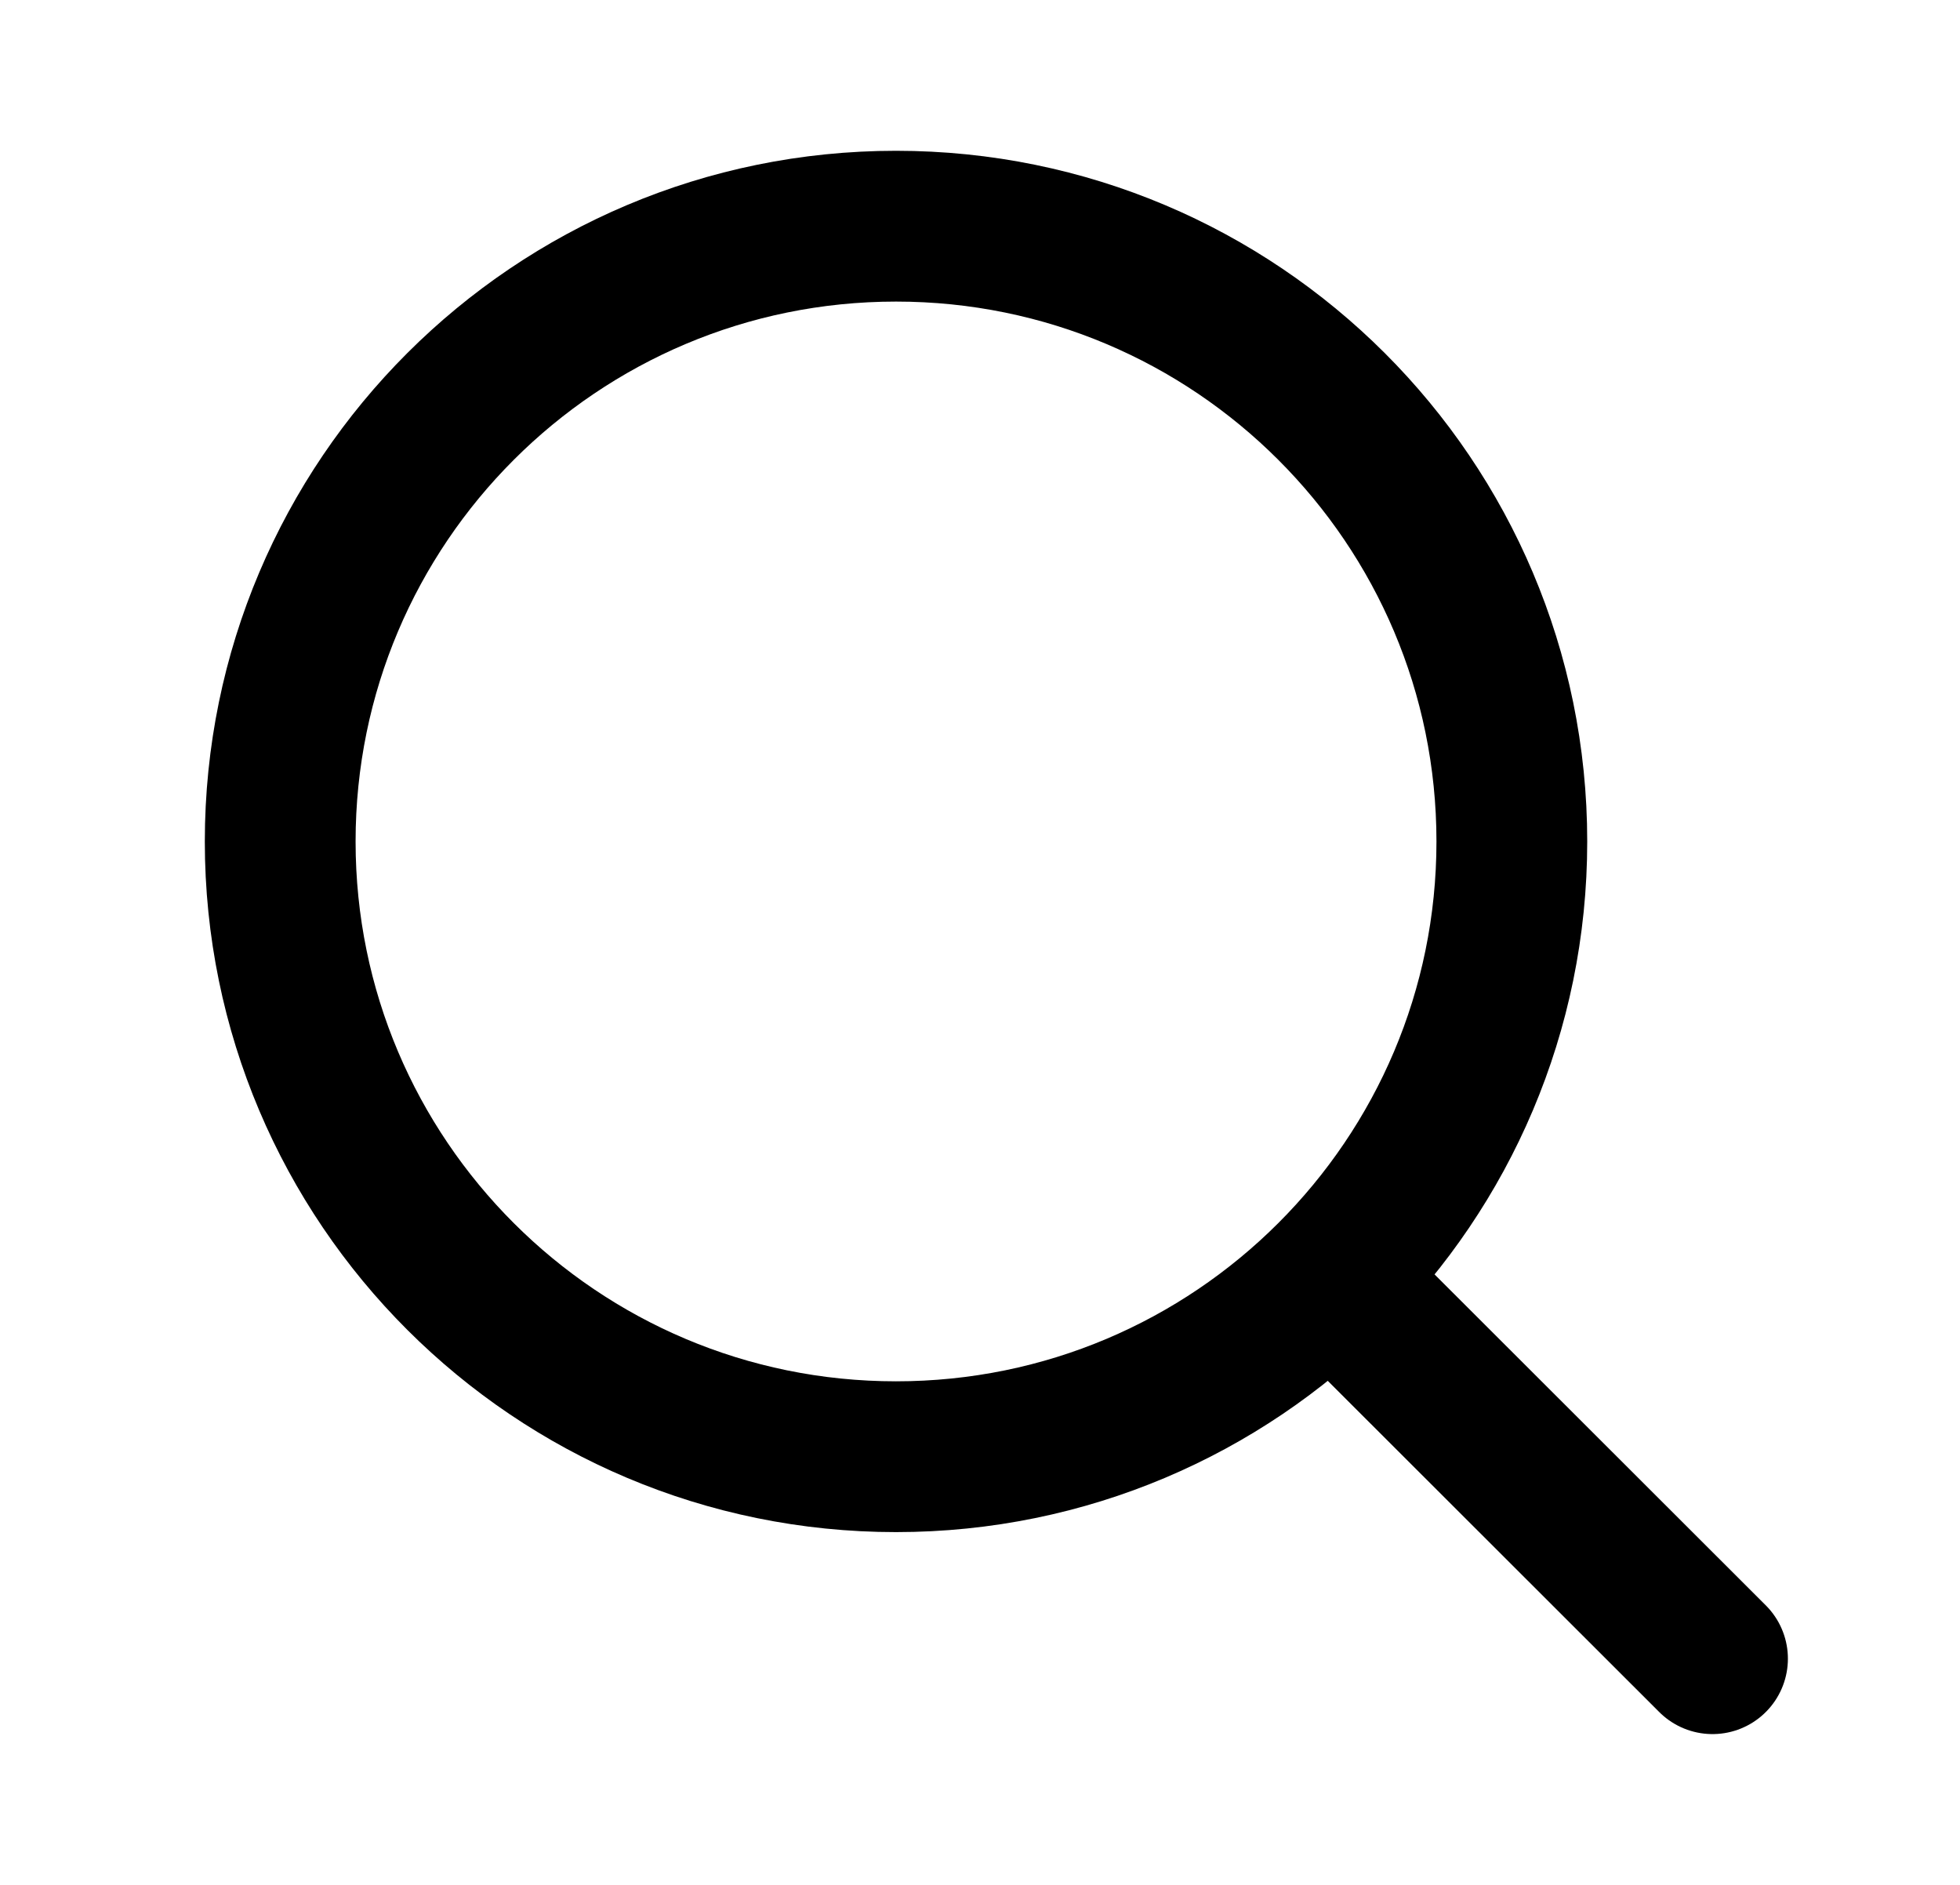 <svg width="26" height="25" viewBox="0 0 26 25" fill="none" xmlns="http://www.w3.org/2000/svg">
<path d="M22.717 22L17.653 16.941M20.055 11.161C20.055 15.668 16.398 19.321 11.886 19.321C7.375 19.321 3.717 15.668 3.717 11.161C3.717 6.654 7.375 3 11.886 3C16.398 3 20.055 6.654 20.055 11.161Z" stroke="black" stroke-width="2" stroke-linecap="round"/>
</svg>
